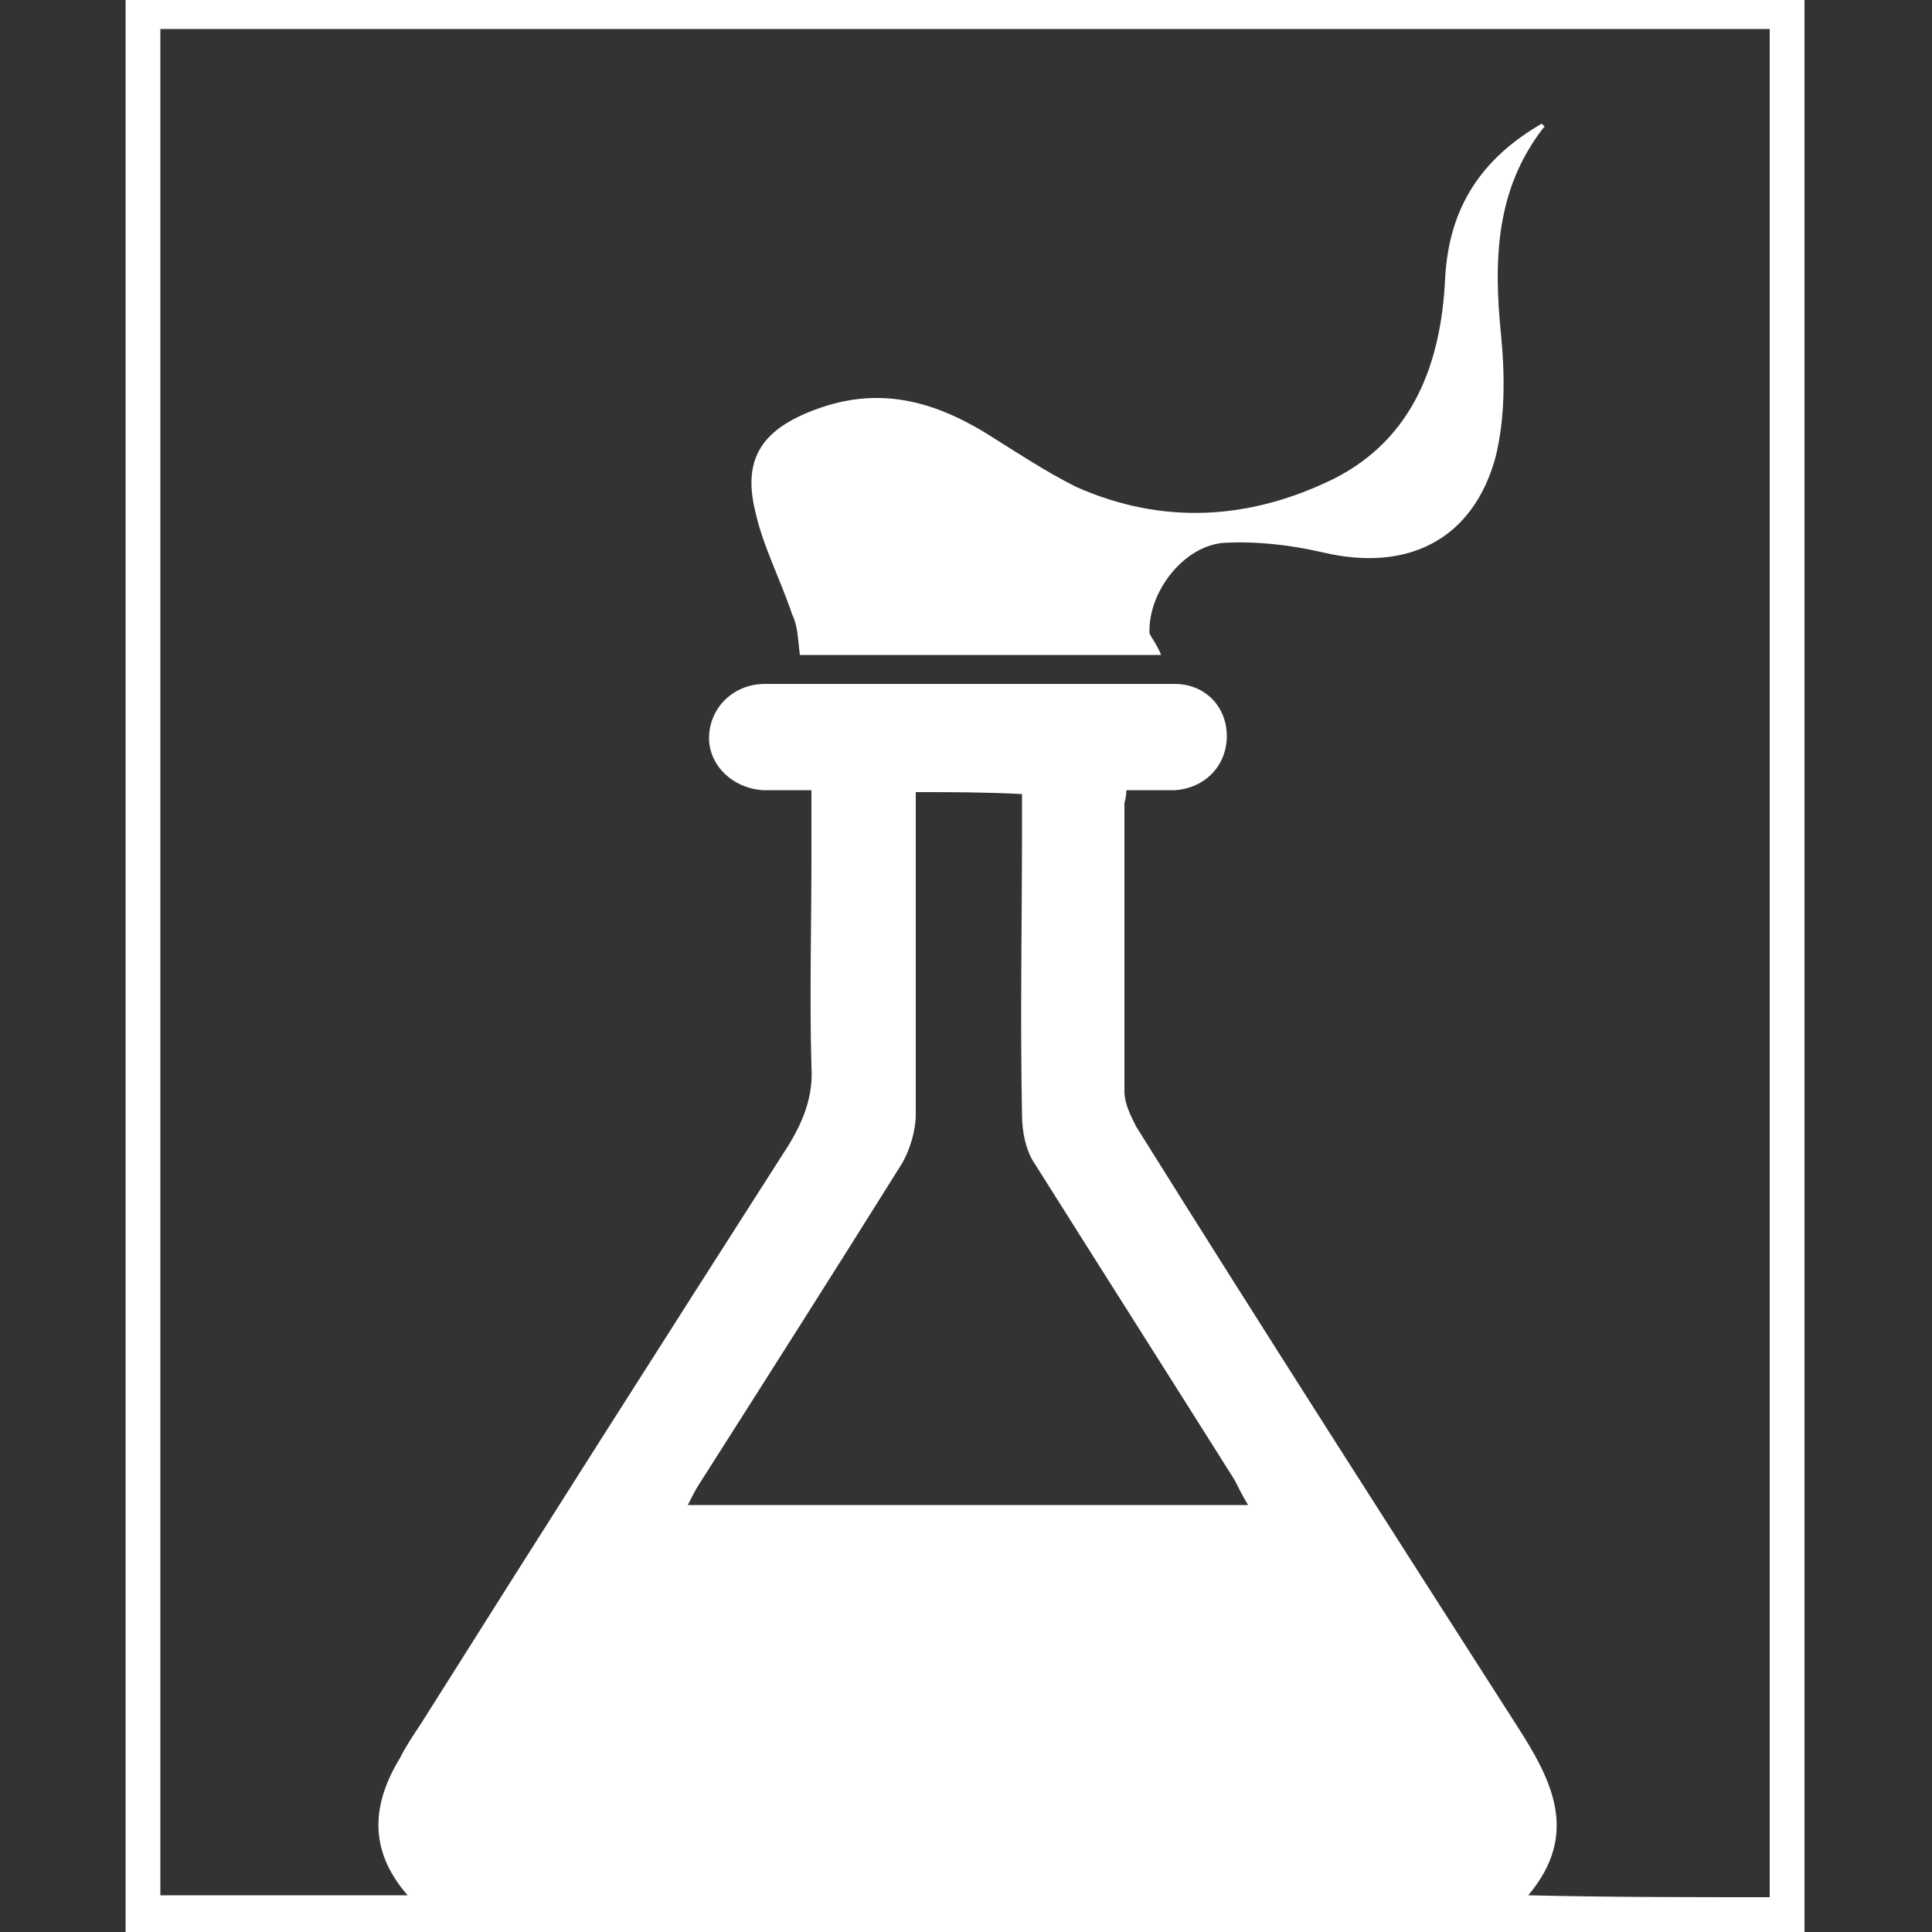 <?xml version="1.0" encoding="utf-8"?>
<!-- Generator: Adobe Illustrator 16.0.0, SVG Export Plug-In . SVG Version: 6.00 Build 0)  -->
<!DOCTYPE svg PUBLIC "-//W3C//DTD SVG 1.1//EN" "http://www.w3.org/Graphics/SVG/1.1/DTD/svg11.dtd">
<svg version="1.1" id="Layer_1" xmlns="http://www.w3.org/2000/svg" xmlns:xlink="http://www.w3.org/1999/xlink" x="0px" y="0px"
	 width="100px" height="100px" viewBox="0 0 100 100" enable-background="new 0 0 100 100" xml:space="preserve">
<rect x="0" y="0" width="100" height="100" fill="#333333" stroke="none"/>
<path fill-rule="evenodd" clip-rule="evenodd" fill="#FFFFFF" d="M93.4,100c-29,0-57.9,0-86.9,0c0-33.3,0-66.6,0-100
	c28.9,0,57.8,0,86.9,0C93.4,33.3,93.4,66.6,93.4,100z M91.6,98.2c0-32.4,0-64.6,0-96.7c-27.8,0-55.6,0-83.3,0c0,32.3,0,64.5,0,96.6
	c4.3,0,8.4,0,12.8,0c-2.1-2.4-1.8-4.8-0.4-7.1c0.3-0.6,0.7-1.2,1.1-1.8c6.3-10,12.6-19.9,19-29.9c0.8-1.3,1.3-2.6,1.2-4.1
	c-0.1-3.6,0-7.3,0-10.9c0-1.1,0-2.2,0-3.4c-1,0-1.8,0-2.5,0c-1.6-0.1-2.8-1.3-2.8-2.7c0-1.5,1.2-2.8,2.9-2.8c7.1,0,14.1,0,21.2,0
	c1.6,0,2.7,1.2,2.7,2.7c0,1.5-1.1,2.7-2.7,2.8c-0.8,0-1.7,0-2.5,0c0,0.4-0.1,0.6-0.1,0.7c0,5,0,9.9,0,14.9c0,0.6,0.3,1.2,0.6,1.8
	c6.5,10.4,13.1,20.7,19.7,31c1.8,2.8,3.3,5.6,0.6,8.8C83.3,98.2,87.4,98.2,91.6,98.2z M47.4,41c0,0.7,0,1.3,0,1.8c0,5,0,9.9,0,14.9
	c0,0.8-0.3,1.8-0.7,2.5c-3.5,5.6-7,11.1-10.5,16.6c-0.2,0.3-0.4,0.7-0.6,1.1c9.7,0,19.3,0,29,0c-0.3-0.5-0.5-0.9-0.7-1.3
	c-3.4-5.4-6.9-10.9-10.3-16.3c-0.5-0.7-0.7-1.7-0.7-2.6c-0.1-5,0-10,0-15c0-0.5,0-1.1,0-1.6C50.9,41,49.3,41,47.4,41z"/>
<path fill-rule="evenodd" clip-rule="evenodd" fill="#FFFFFF" d="M60.1,33.9c-6.4,0-12.7,0-18.7,0c-0.1-0.8-0.1-1.5-0.4-2.1
	c-0.6-1.8-1.5-3.5-1.9-5.3c-0.7-2.8,0.4-4.3,3.1-5.3c3.2-1.2,6-0.5,8.8,1.2c1.6,1,3.1,2,4.7,2.8c4.5,2,9,1.7,13.3-0.4
	c4.2-2.1,5.6-6.1,5.8-10.4c0.2-3.7,1.9-6.2,5-8c0.1,0.1,0.2,0.2,0.1,0.2c-2.5,3.2-2.6,6.9-2.2,10.8c0.2,2.1,0.2,4.3-0.3,6.3
	c-1.2,4.3-4.6,5.9-8.9,4.9c-1.7-0.4-3.5-0.6-5.2-0.5c-2.1,0.2-3.9,2.6-3.8,4.7C59.6,33,59.9,33.4,60.1,33.9z"/>
</svg>
